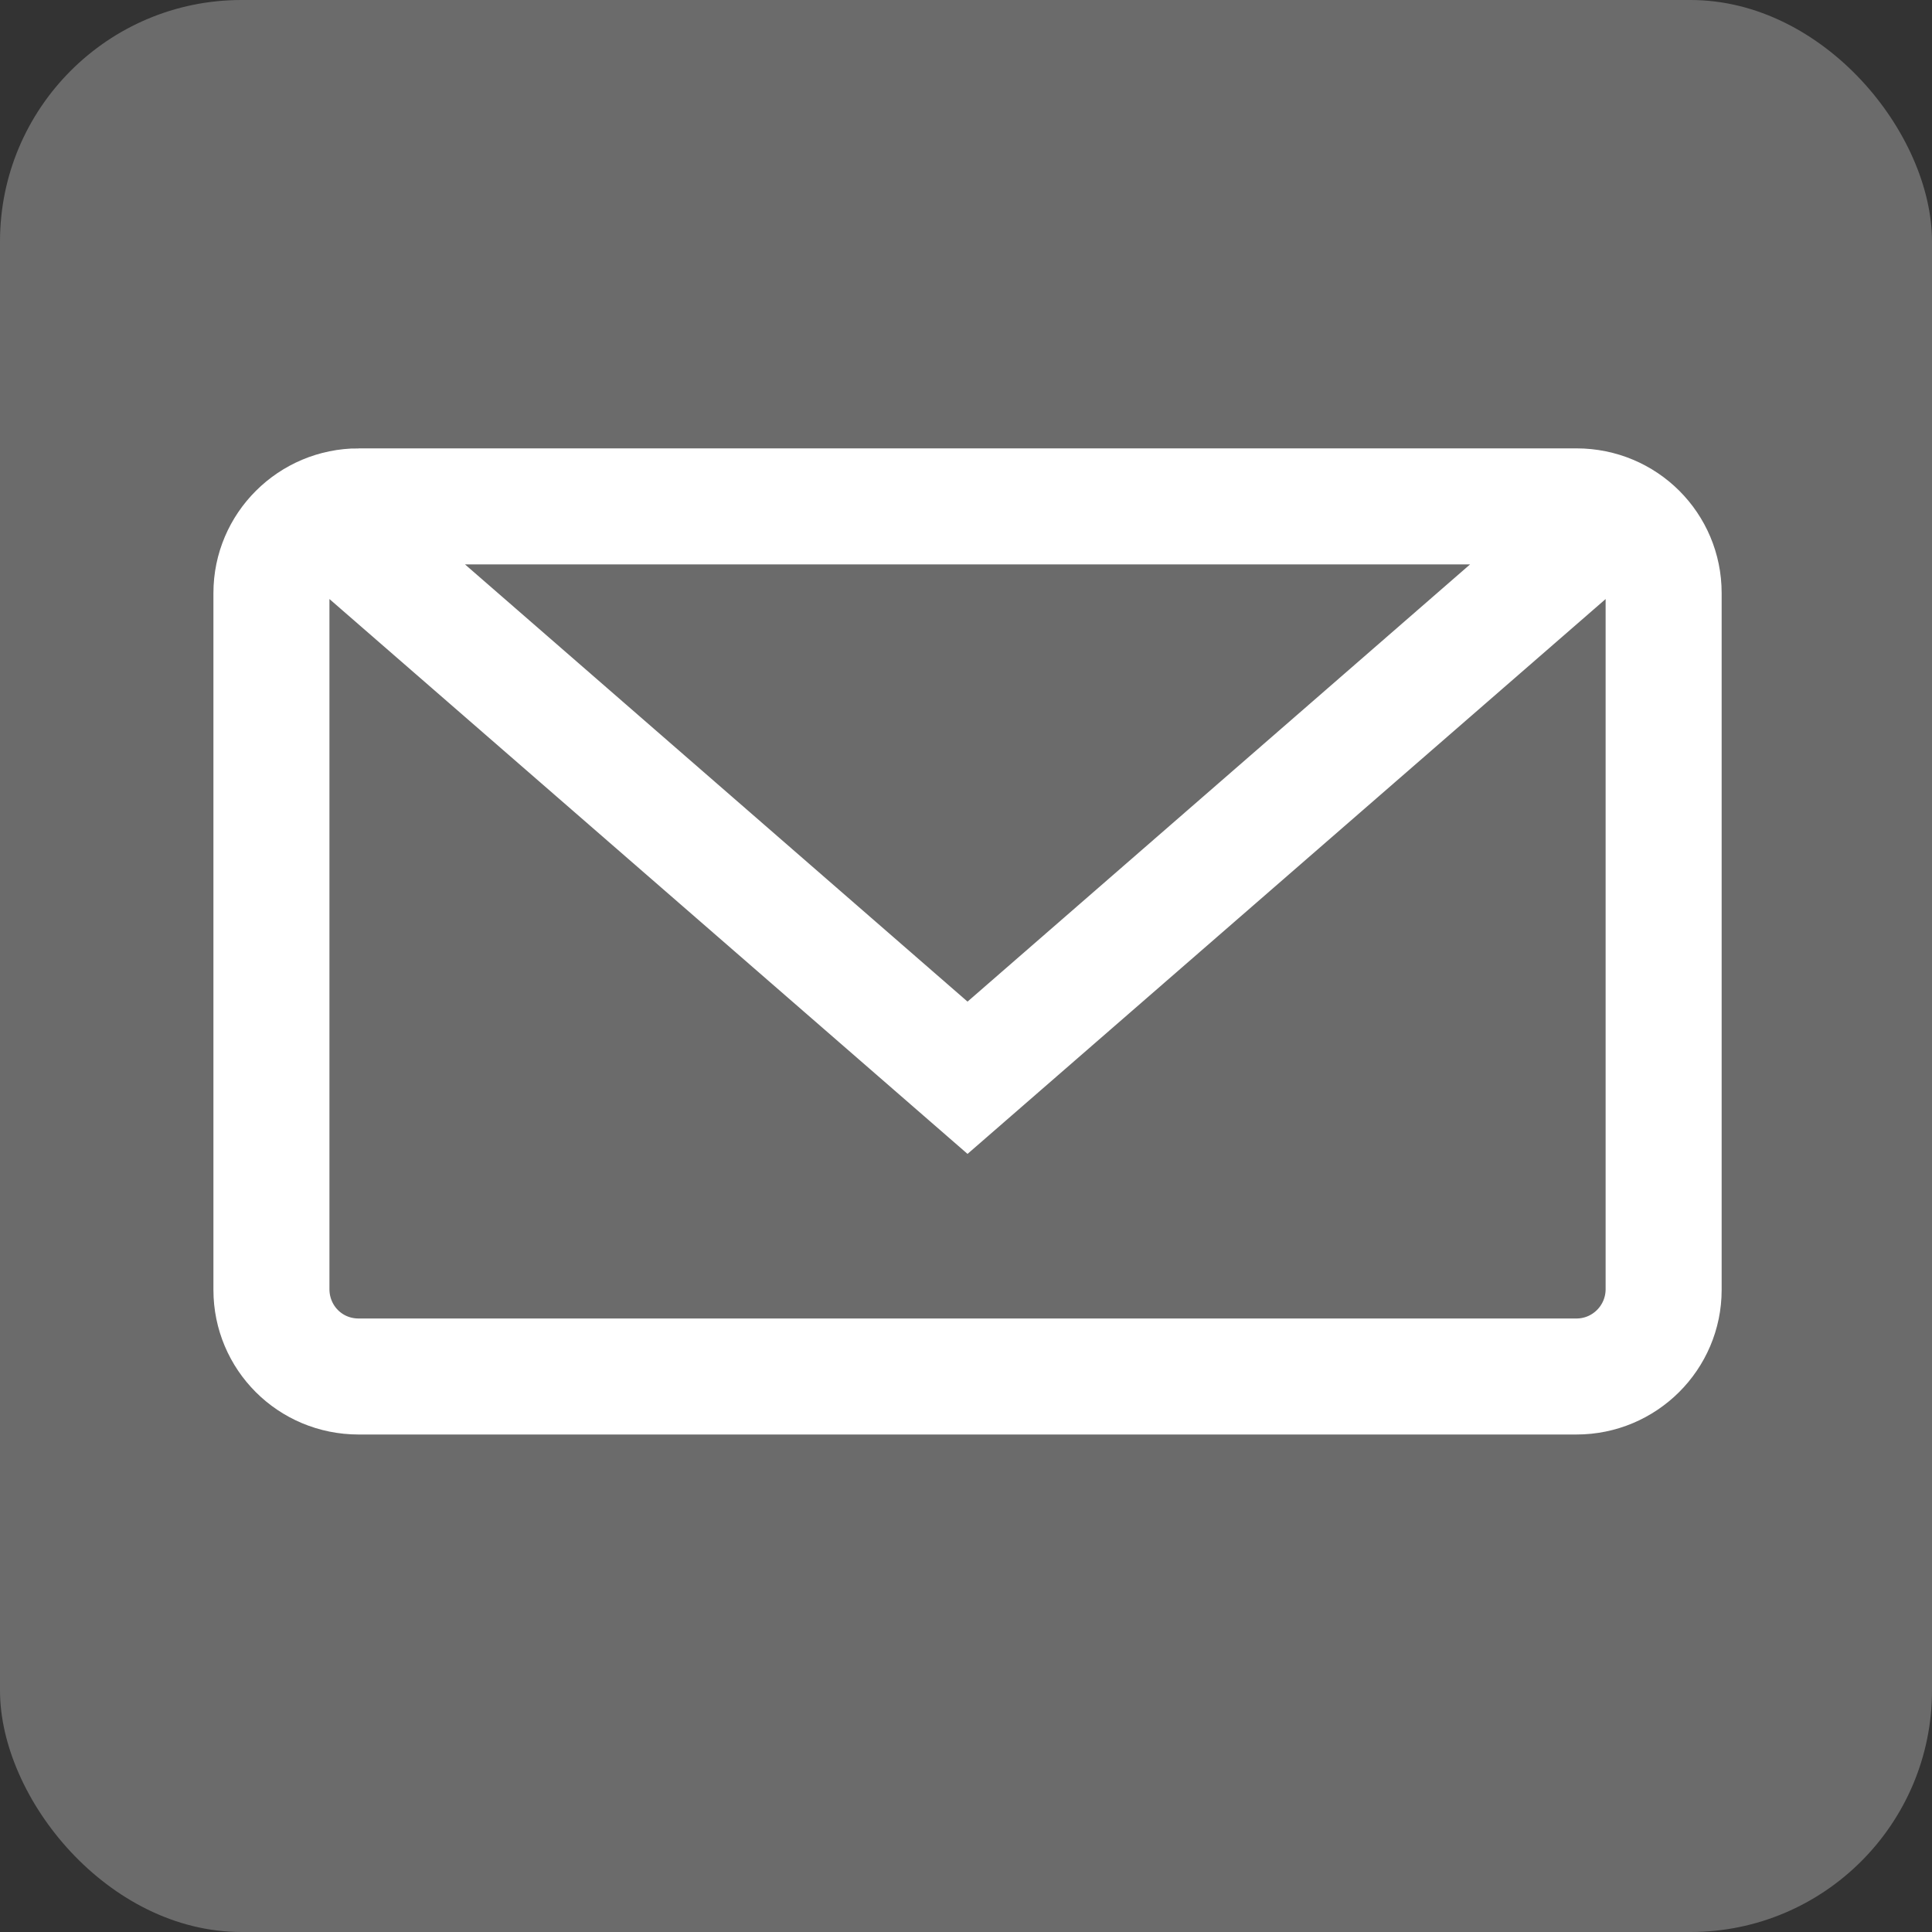 <svg xmlns="http://www.w3.org/2000/svg" height="512" viewBox="0 0 512 512" width="512"><rect x="0" y="0" width="512" height="512" fill="#333333" stroke="none"/><rect height="512" rx="64" ry="64" width="512" fill="#6b6b6b"/><path d="M84.461 146.092c-2.982 2.821-4.843 6.822-4.843 11.267v184.264c0 8.548 6.747 15.478 15.42 15.478h322.736c8.516 0 15.42-6.917 15.42-15.478V157.359c0-4.454-1.832-8.469-4.813-11.293L256.407 295.61 84.461 146.092zm10.586-19.584c-17.011 0-30.801 13.751-30.801 30.654v184.657c0 16.93 13.678 30.654 30.801 30.654H417.767c17.011 0 30.801-13.751 30.801-30.654V157.163c0-16.93-13.678-30.654-30.801-30.654H95.047zM256.407 275.626l153.729-133.744h-307.458l153.729 133.744z" fill="#fff" stroke="#fff" fill-rule="evenodd" stroke-width="15.373"/></svg>
